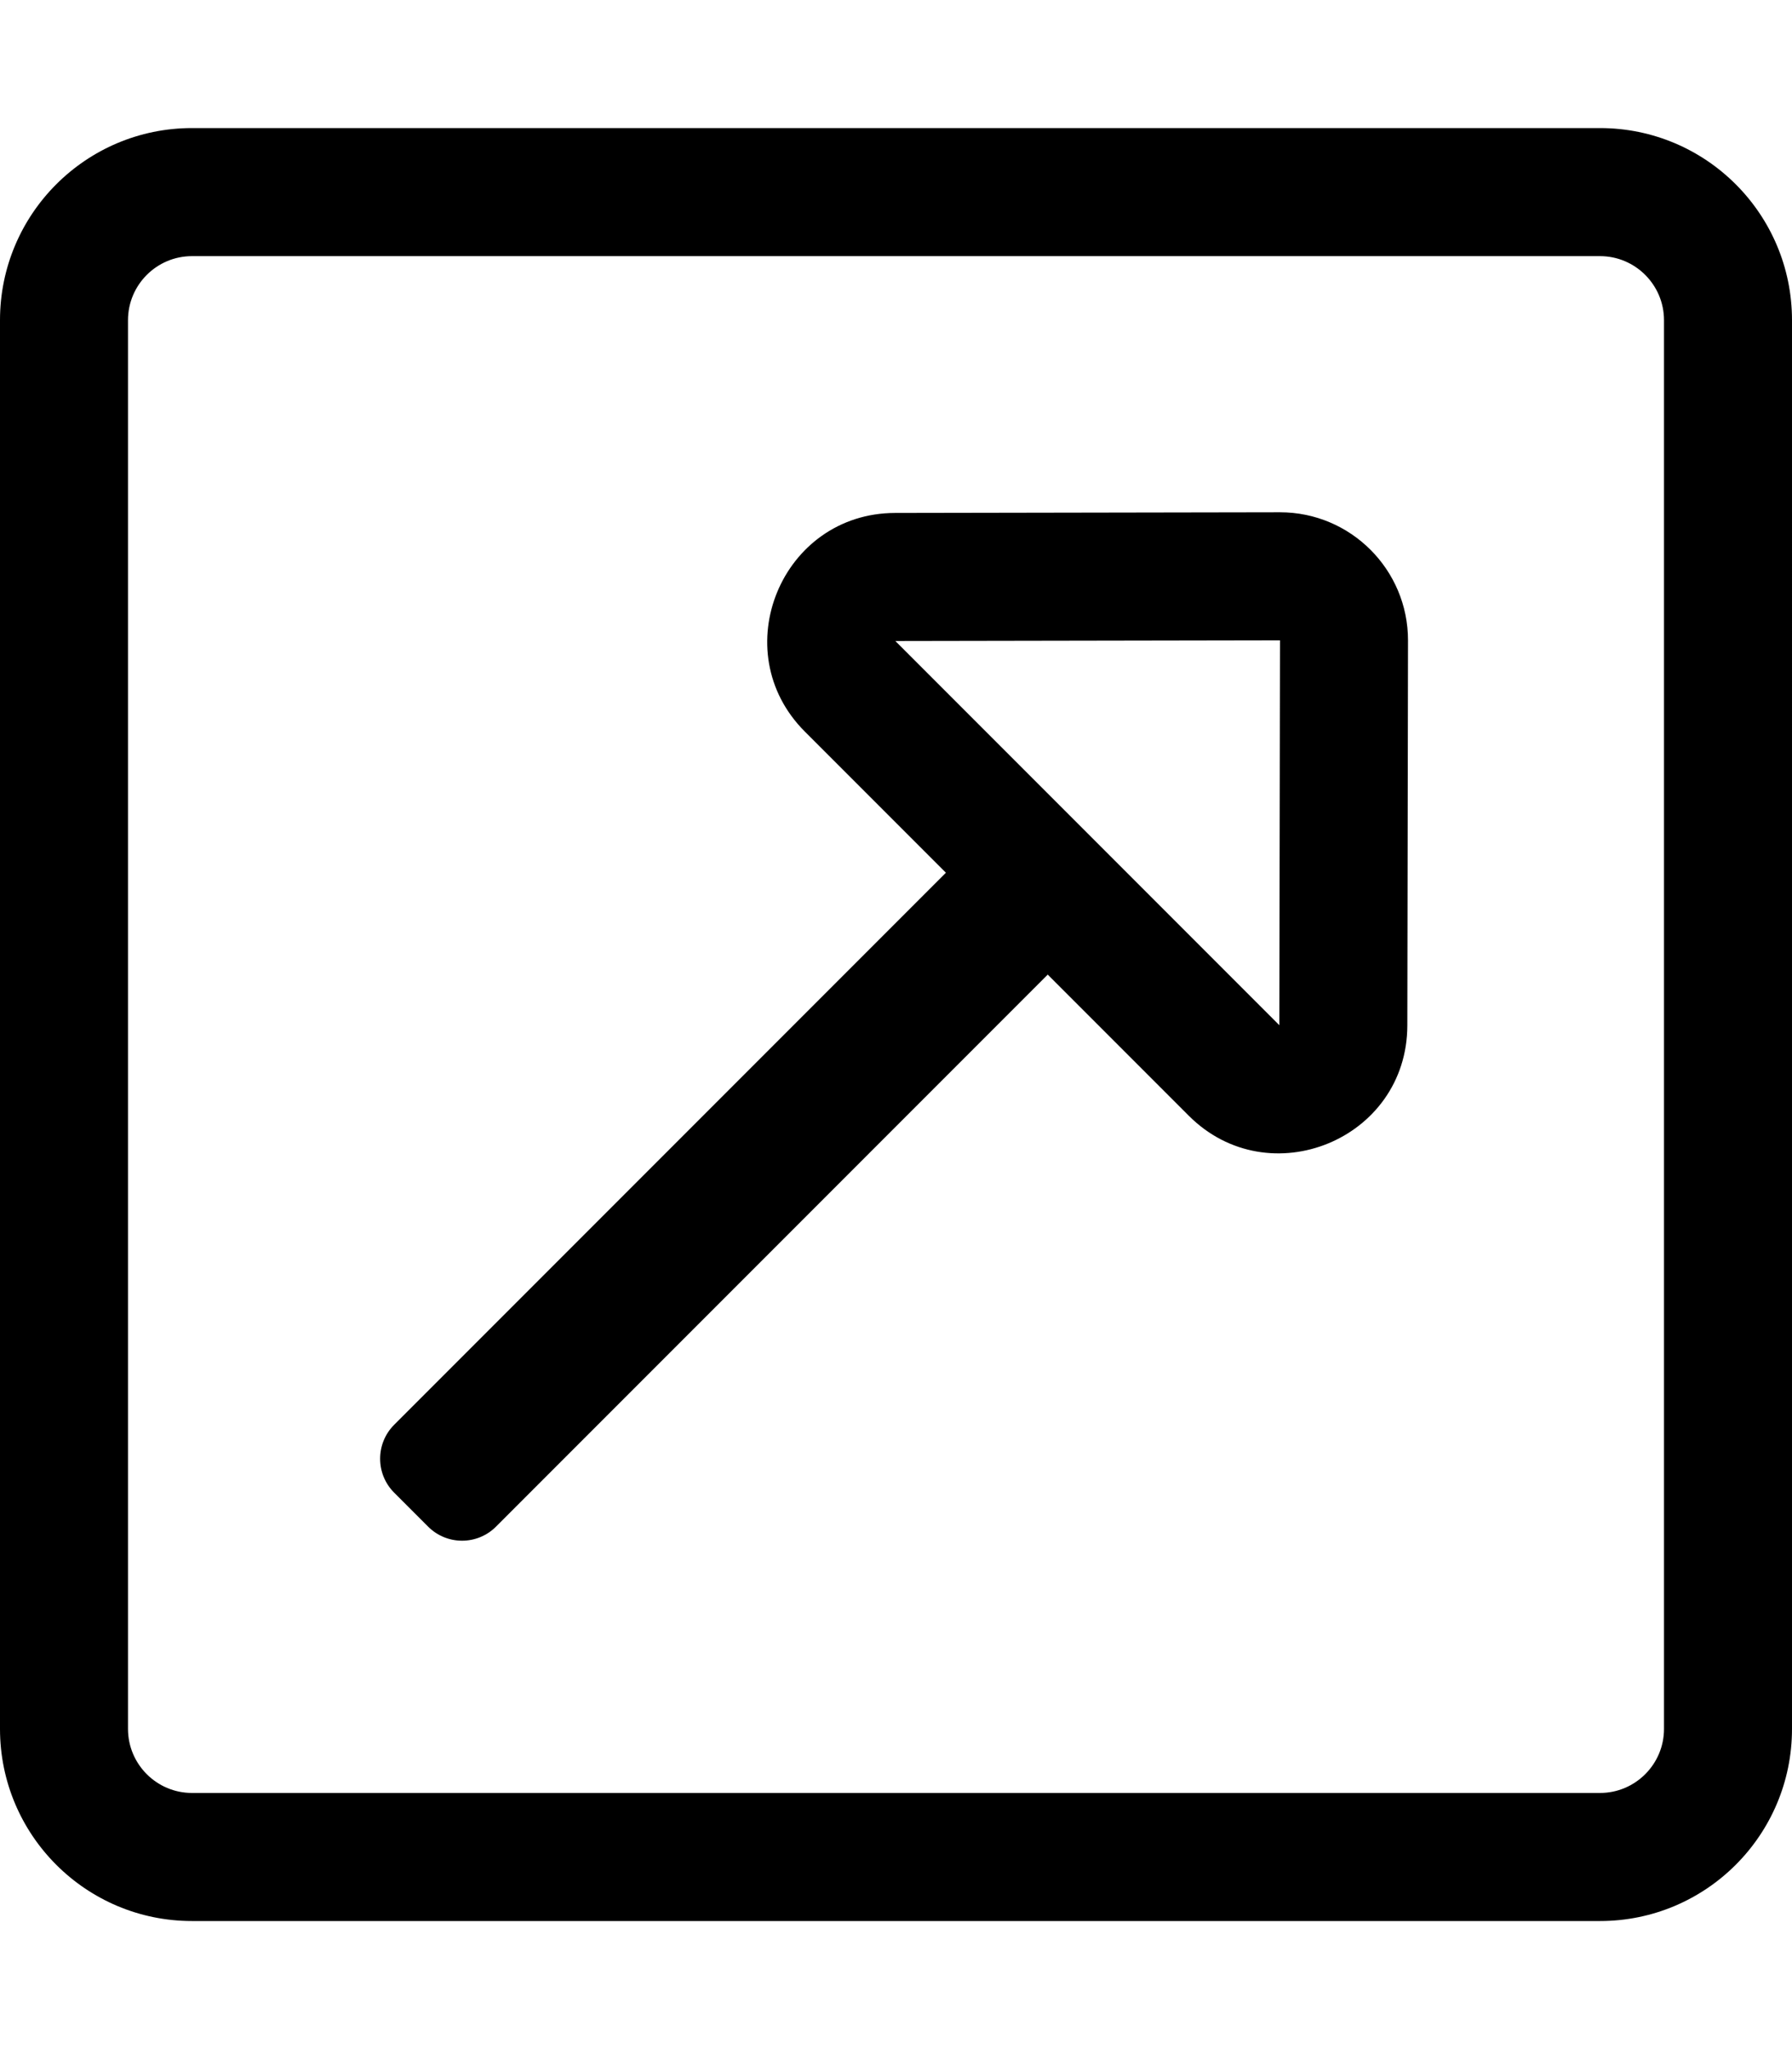 <svg xmlns="http://www.w3.org/2000/svg" viewBox="0 0 448 512"><!-- Font Awesome Pro 5.15.3 by @fontawesome - https://fontawesome.com License - https://fontawesome.com/license (Commercial License) --><path d="M400 32H48C21.49 32 0 53.49 0 80v352c0 26.51 21.49 48 48 48h352c26.51 0 48-21.49 48-48V80c0-26.51-21.49-48-48-48zm16 400c0 8.822-7.178 16-16 16H48c-8.822 0-16-7.178-16-16V80c0-8.822 7.178-16 16-16h352c8.822 0 16 7.178 16 16v352zm-96-304h-.056l-96.167.167c-28.442.049-42.66 34.539-22.572 54.627l35.272 35.272L98.545 356c-4.686 4.686-4.686 12.284 0 16.97l8.484 8.485c4.687 4.686 12.285 4.686 16.971 0l137.934-137.934 35.272 35.272c20.023 20.023 54.578 5.98 54.627-22.572l.167-96.166c.03-17.702-14.325-32.055-32-32.055zm-.167 128.167l-96-96L320 160l-.167 96.167z"/></svg>